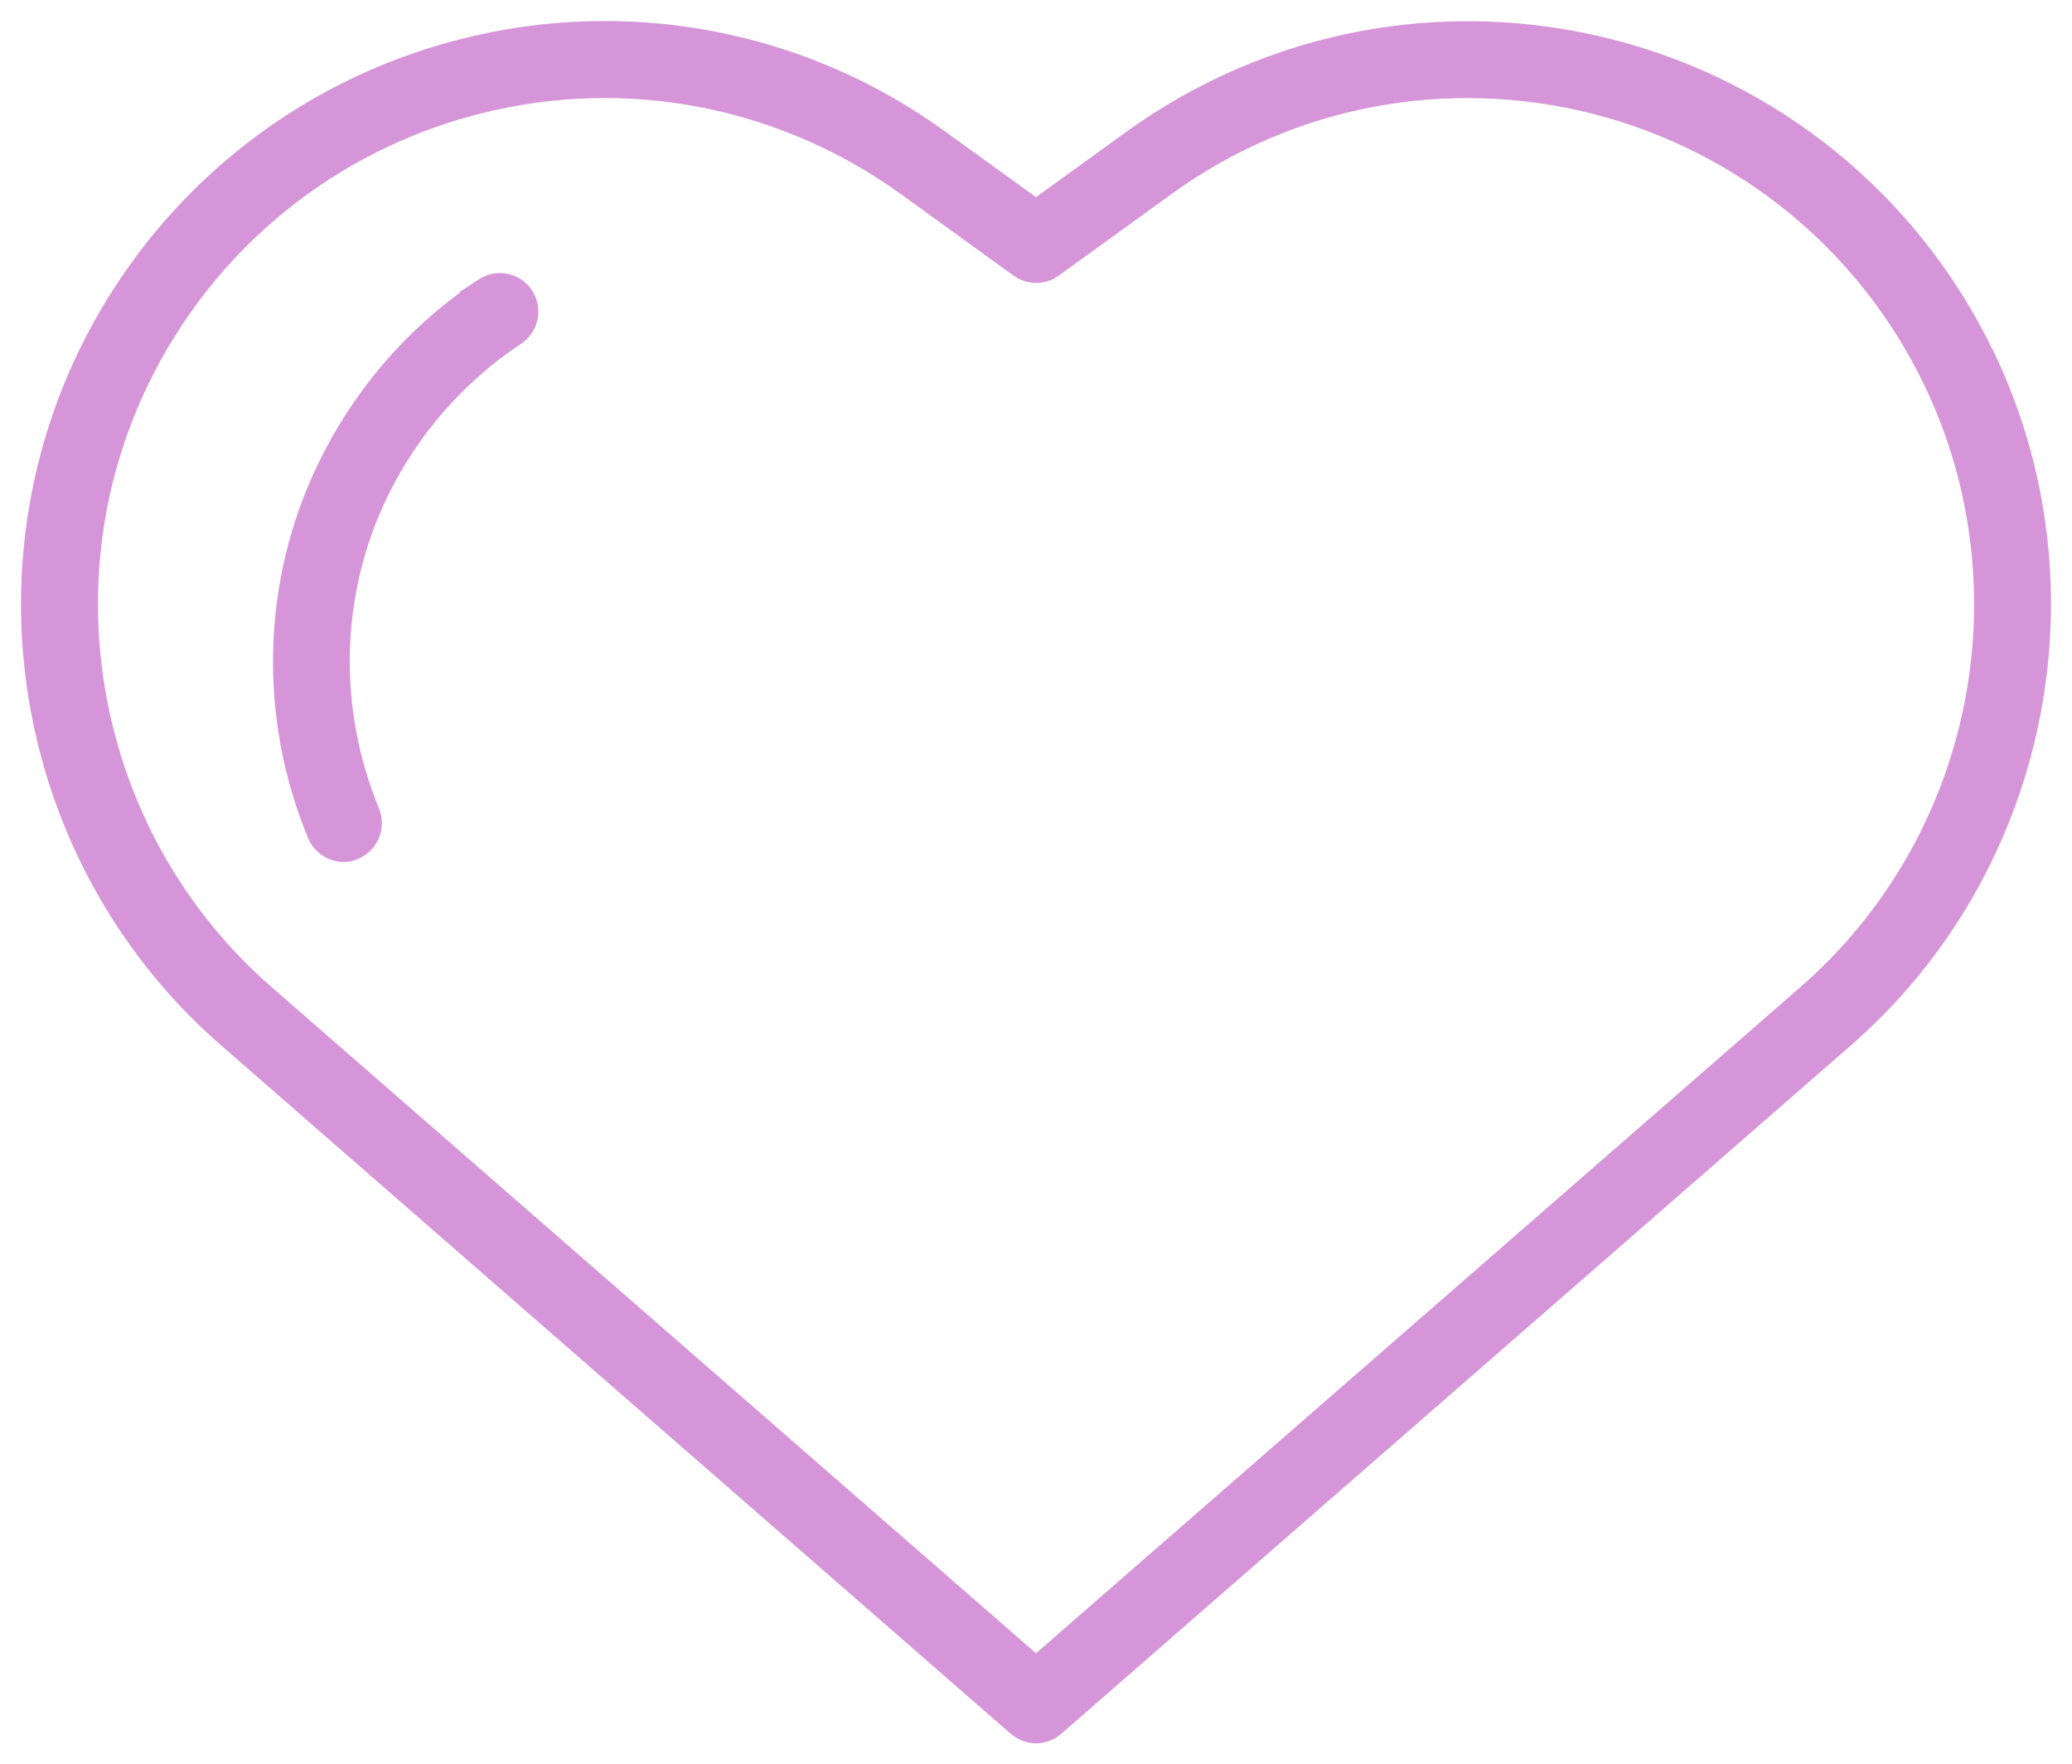 <svg xmlns="http://www.w3.org/2000/svg" fill="none" viewBox="0 0 74 63" height="63" width="74">
<path stroke-width="0.25" stroke="#D695D9" fill="#D695D9" d="M71.082 12.604C68.42 7.075 63.475 3.033 57.534 1.522L57.534 1.522C51.568 0.01 45.295 1.204 40.303 4.806L40.303 4.806L37 7.194L33.697 4.807C28.715 1.192 22.431 -0.001 16.465 1.522C10.521 3.034 5.585 7.08 2.913 12.614L2.913 12.614C-1.118 21.002 0.965 31.127 7.974 37.23C7.974 37.23 7.974 37.23 7.974 37.23L36.175 61.811L36.176 61.812C36.411 62.01 36.697 62.124 37 62.124C37.299 62.124 37.587 62.024 37.825 61.81C37.825 61.81 37.826 61.81 37.826 61.81L66.026 37.23L66.026 37.23C73.034 31.116 75.117 20.99 71.087 12.603L71.082 12.604ZM64.388 35.336L64.47 35.43L64.388 35.336L37 59.201L9.612 35.336L9.612 35.336C3.454 29.973 1.621 21.065 5.164 13.705C7.511 8.836 11.847 5.28 17.089 3.944L17.089 3.944C22.454 2.576 27.953 3.731 32.245 6.828L36.274 9.742L36.274 9.742C36.712 10.056 37.299 10.056 37.736 9.742L37.737 9.742L41.766 6.828L41.766 6.828C46.147 3.653 51.668 2.609 56.921 3.944C62.152 5.28 66.5 8.836 68.836 13.694C72.379 21.065 70.557 29.962 64.388 35.336Z"></path>
<path stroke-width="0.25" stroke="#D695D9" fill="#D695D9" d="M16.823 10.307H16.844C14.551 11.896 12.701 14.074 11.469 16.623L11.469 16.624C9.472 20.768 9.348 25.606 11.117 29.875L11.117 29.875C11.316 30.35 11.778 30.652 12.268 30.652C12.425 30.652 12.591 30.628 12.747 30.55C13.383 30.285 13.68 29.547 13.418 28.909L13.418 28.909C11.924 25.293 12.024 21.207 13.708 17.715C14.801 15.453 16.474 13.539 18.537 12.173C19.112 11.796 19.274 11.019 18.899 10.442C18.524 9.864 17.749 9.701 17.173 10.078L16.823 10.307Z"></path>
</svg>
